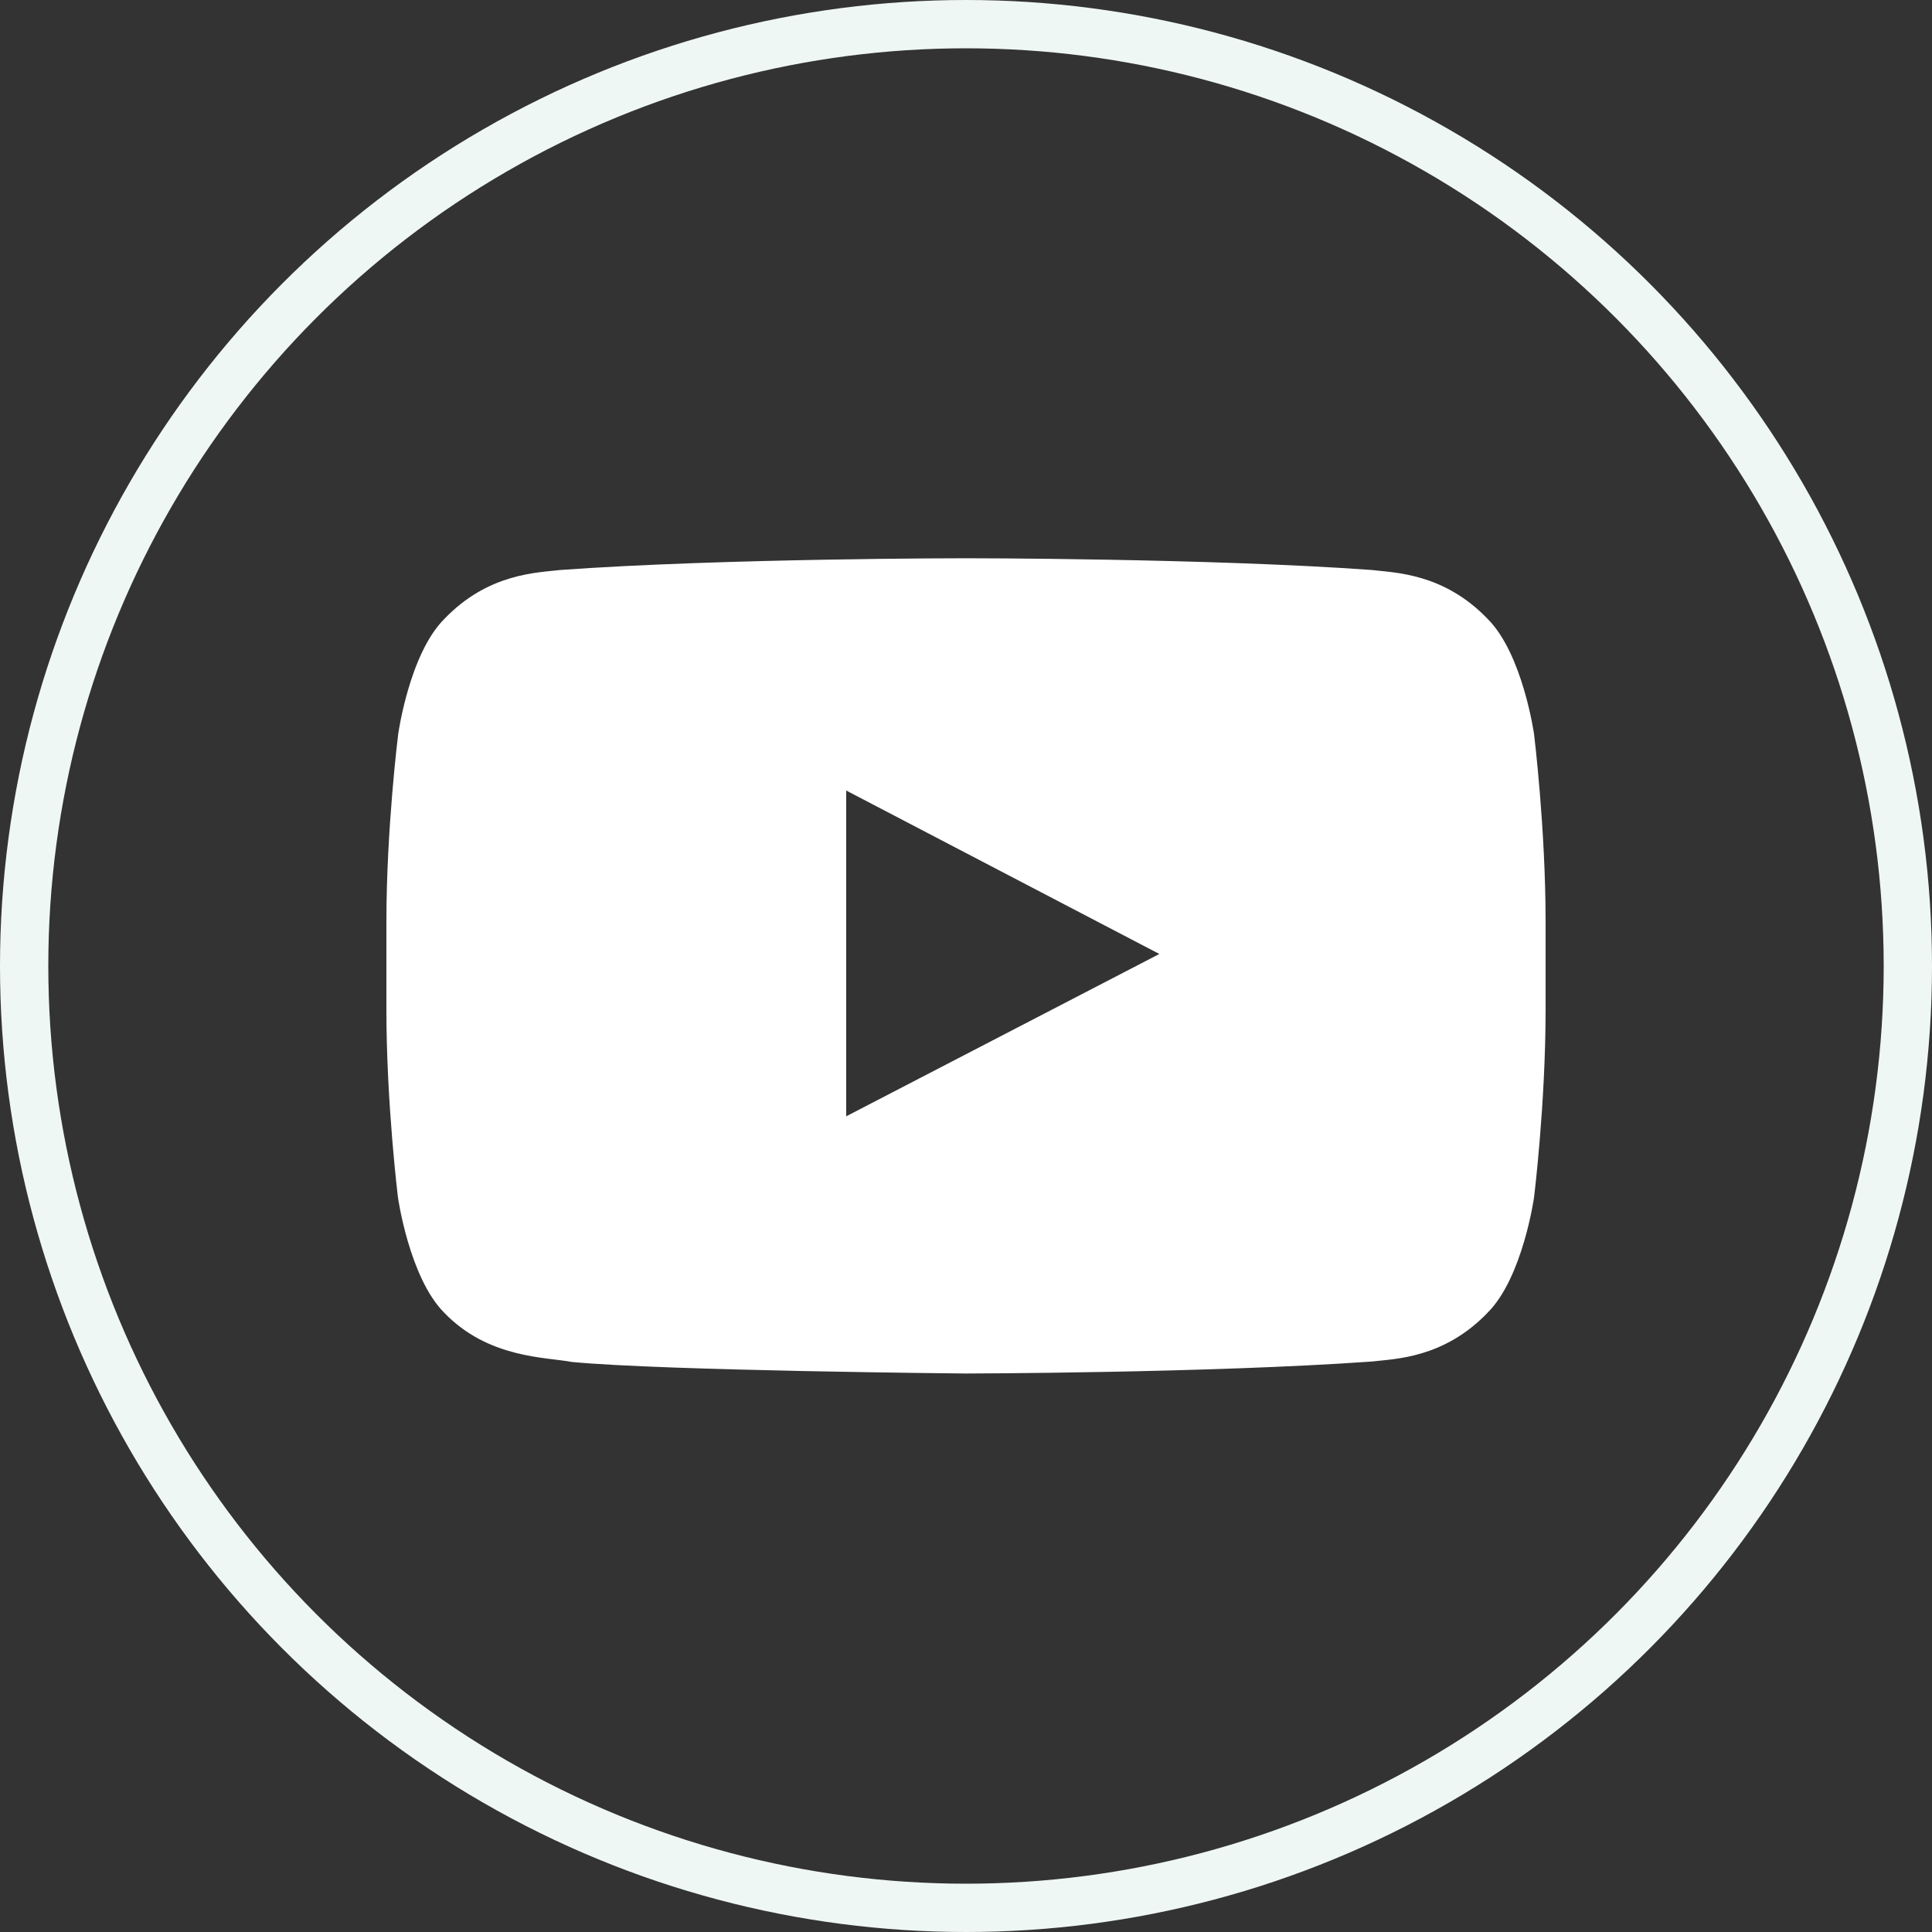 <svg width="40" height="40" viewBox="0 0 40 40" fill="none" xmlns="http://www.w3.org/2000/svg">
<rect x="0" y="0" width="40" height="40" fill="#333333" stroke="none"/>
<circle cx="20" cy="20" r="19.5" stroke="#EFF7F5"/>
<path d="M31.761 15.2C31.761 15.2 31.527 13.545 30.805 12.819C29.891 11.862 28.869 11.858 28.4 11.801C25.044 11.558 20.005 11.558 20.005 11.558H19.995C19.995 11.558 14.956 11.558 11.6 11.801C11.131 11.858 10.109 11.862 9.195 12.819C8.473 13.545 8.244 15.2 8.244 15.2C8.244 15.2 8 17.145 8 19.086V20.904C8 22.845 8.239 24.79 8.239 24.79C8.239 24.79 8.473 26.445 9.191 27.172C10.105 28.128 11.305 28.095 11.839 28.198C13.761 28.381 20 28.437 20 28.437C20 28.437 25.044 28.428 28.4 28.189C28.869 28.133 29.891 28.128 30.805 27.172C31.527 26.445 31.761 24.79 31.761 24.79C31.761 24.79 32 22.85 32 20.904V19.086C32 17.145 31.761 15.2 31.761 15.2ZM17.52 23.112V16.367L24.003 19.751L17.52 23.112Z" fill="white"/>
</svg>
